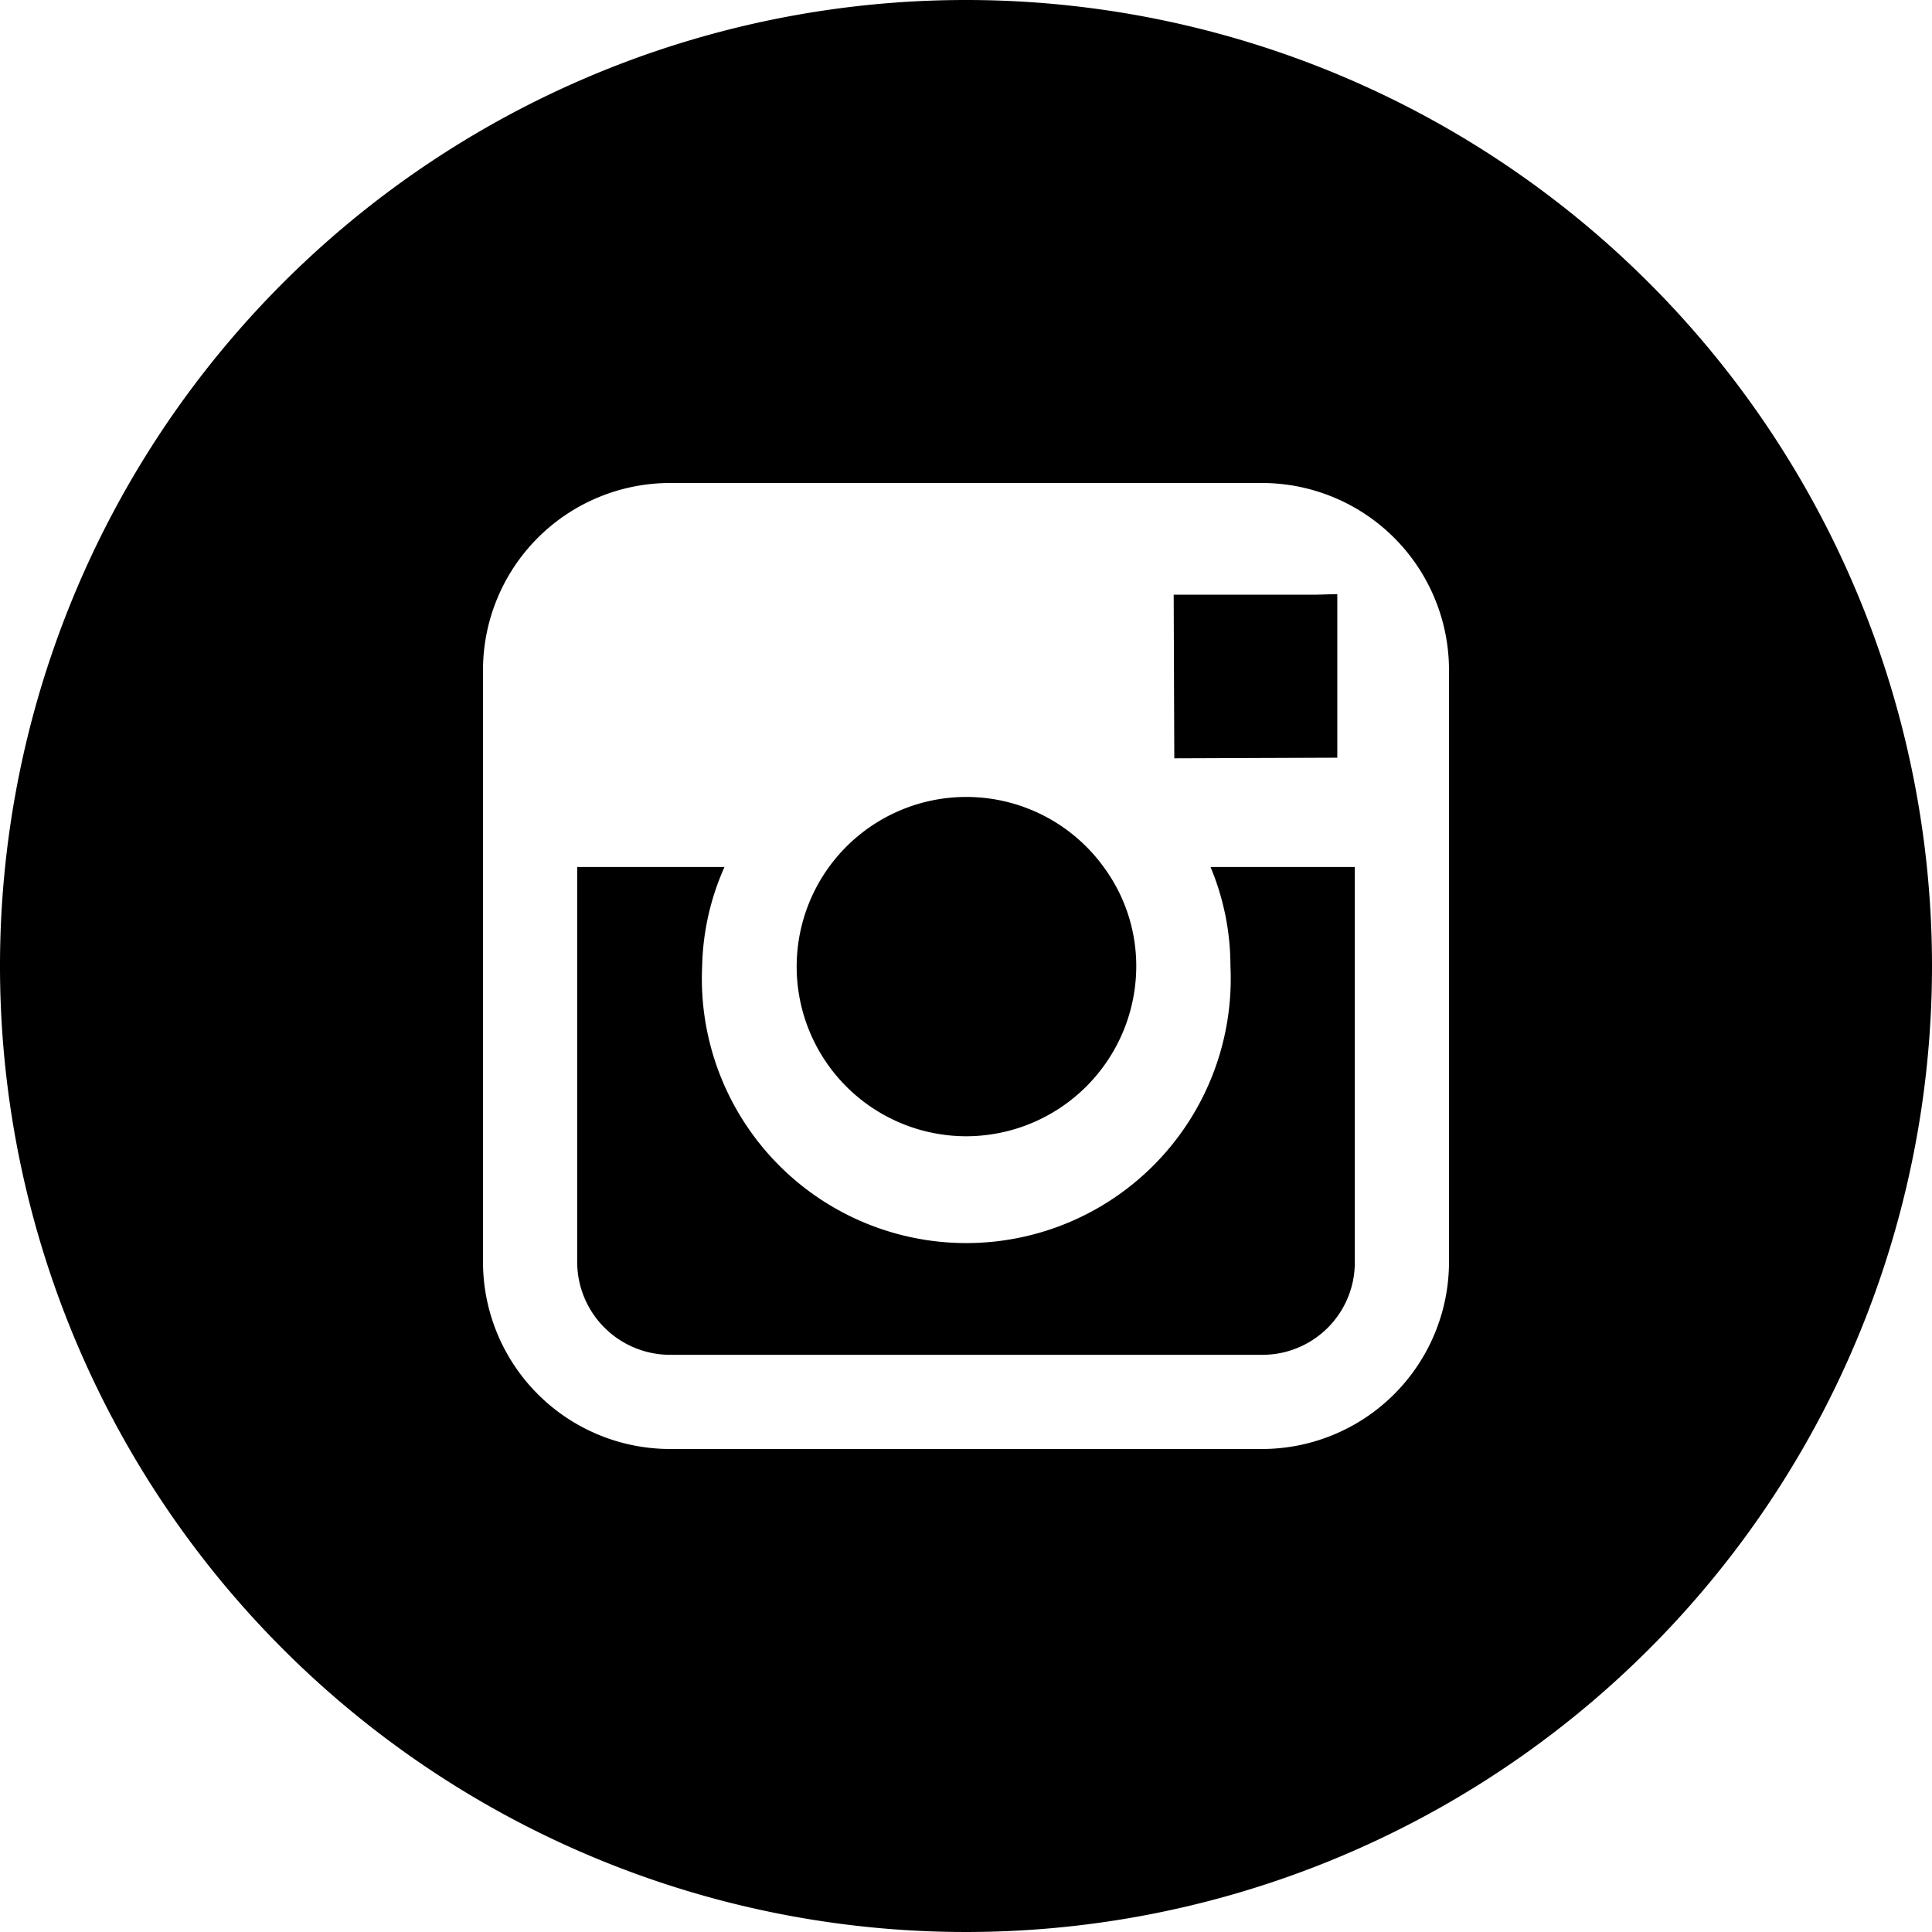<svg xmlns="http://www.w3.org/2000/svg" viewBox="0 0 32 32"><path d="M22.15 12.55V9.84l-.35.01h-2.36l.01 2.71 2.7-.01zM16 18.82A2.82 2.82 0 0 0 18.82 16a2.76 2.76 0 0 0-.54-1.64A2.81 2.81 0 1 0 16 18.82Z"/><path d="M16 0a16 16 0 1 0 16 16A16 16 0 0 0 16 0Zm8 14.36v6.55A3.1 3.1 0 0 1 20.91 24h-9.82A3.1 3.1 0 0 1 8 20.91v-9.82A3.1 3.1 0 0 1 11.09 8h9.82A3.1 3.1 0 0 1 24 11.09Z"/><path d="M20.38 16a4.38 4.38 0 1 1-8.75 0 4.24 4.24 0 0 1 .37-1.64H9.56v6.55a1.54 1.54 0 0 0 1.53 1.53h9.82a1.53 1.53 0 0 0 1.53-1.53v-6.55h-2.39a4.25 4.25 0 0 1 .33 1.64Z"/></svg>